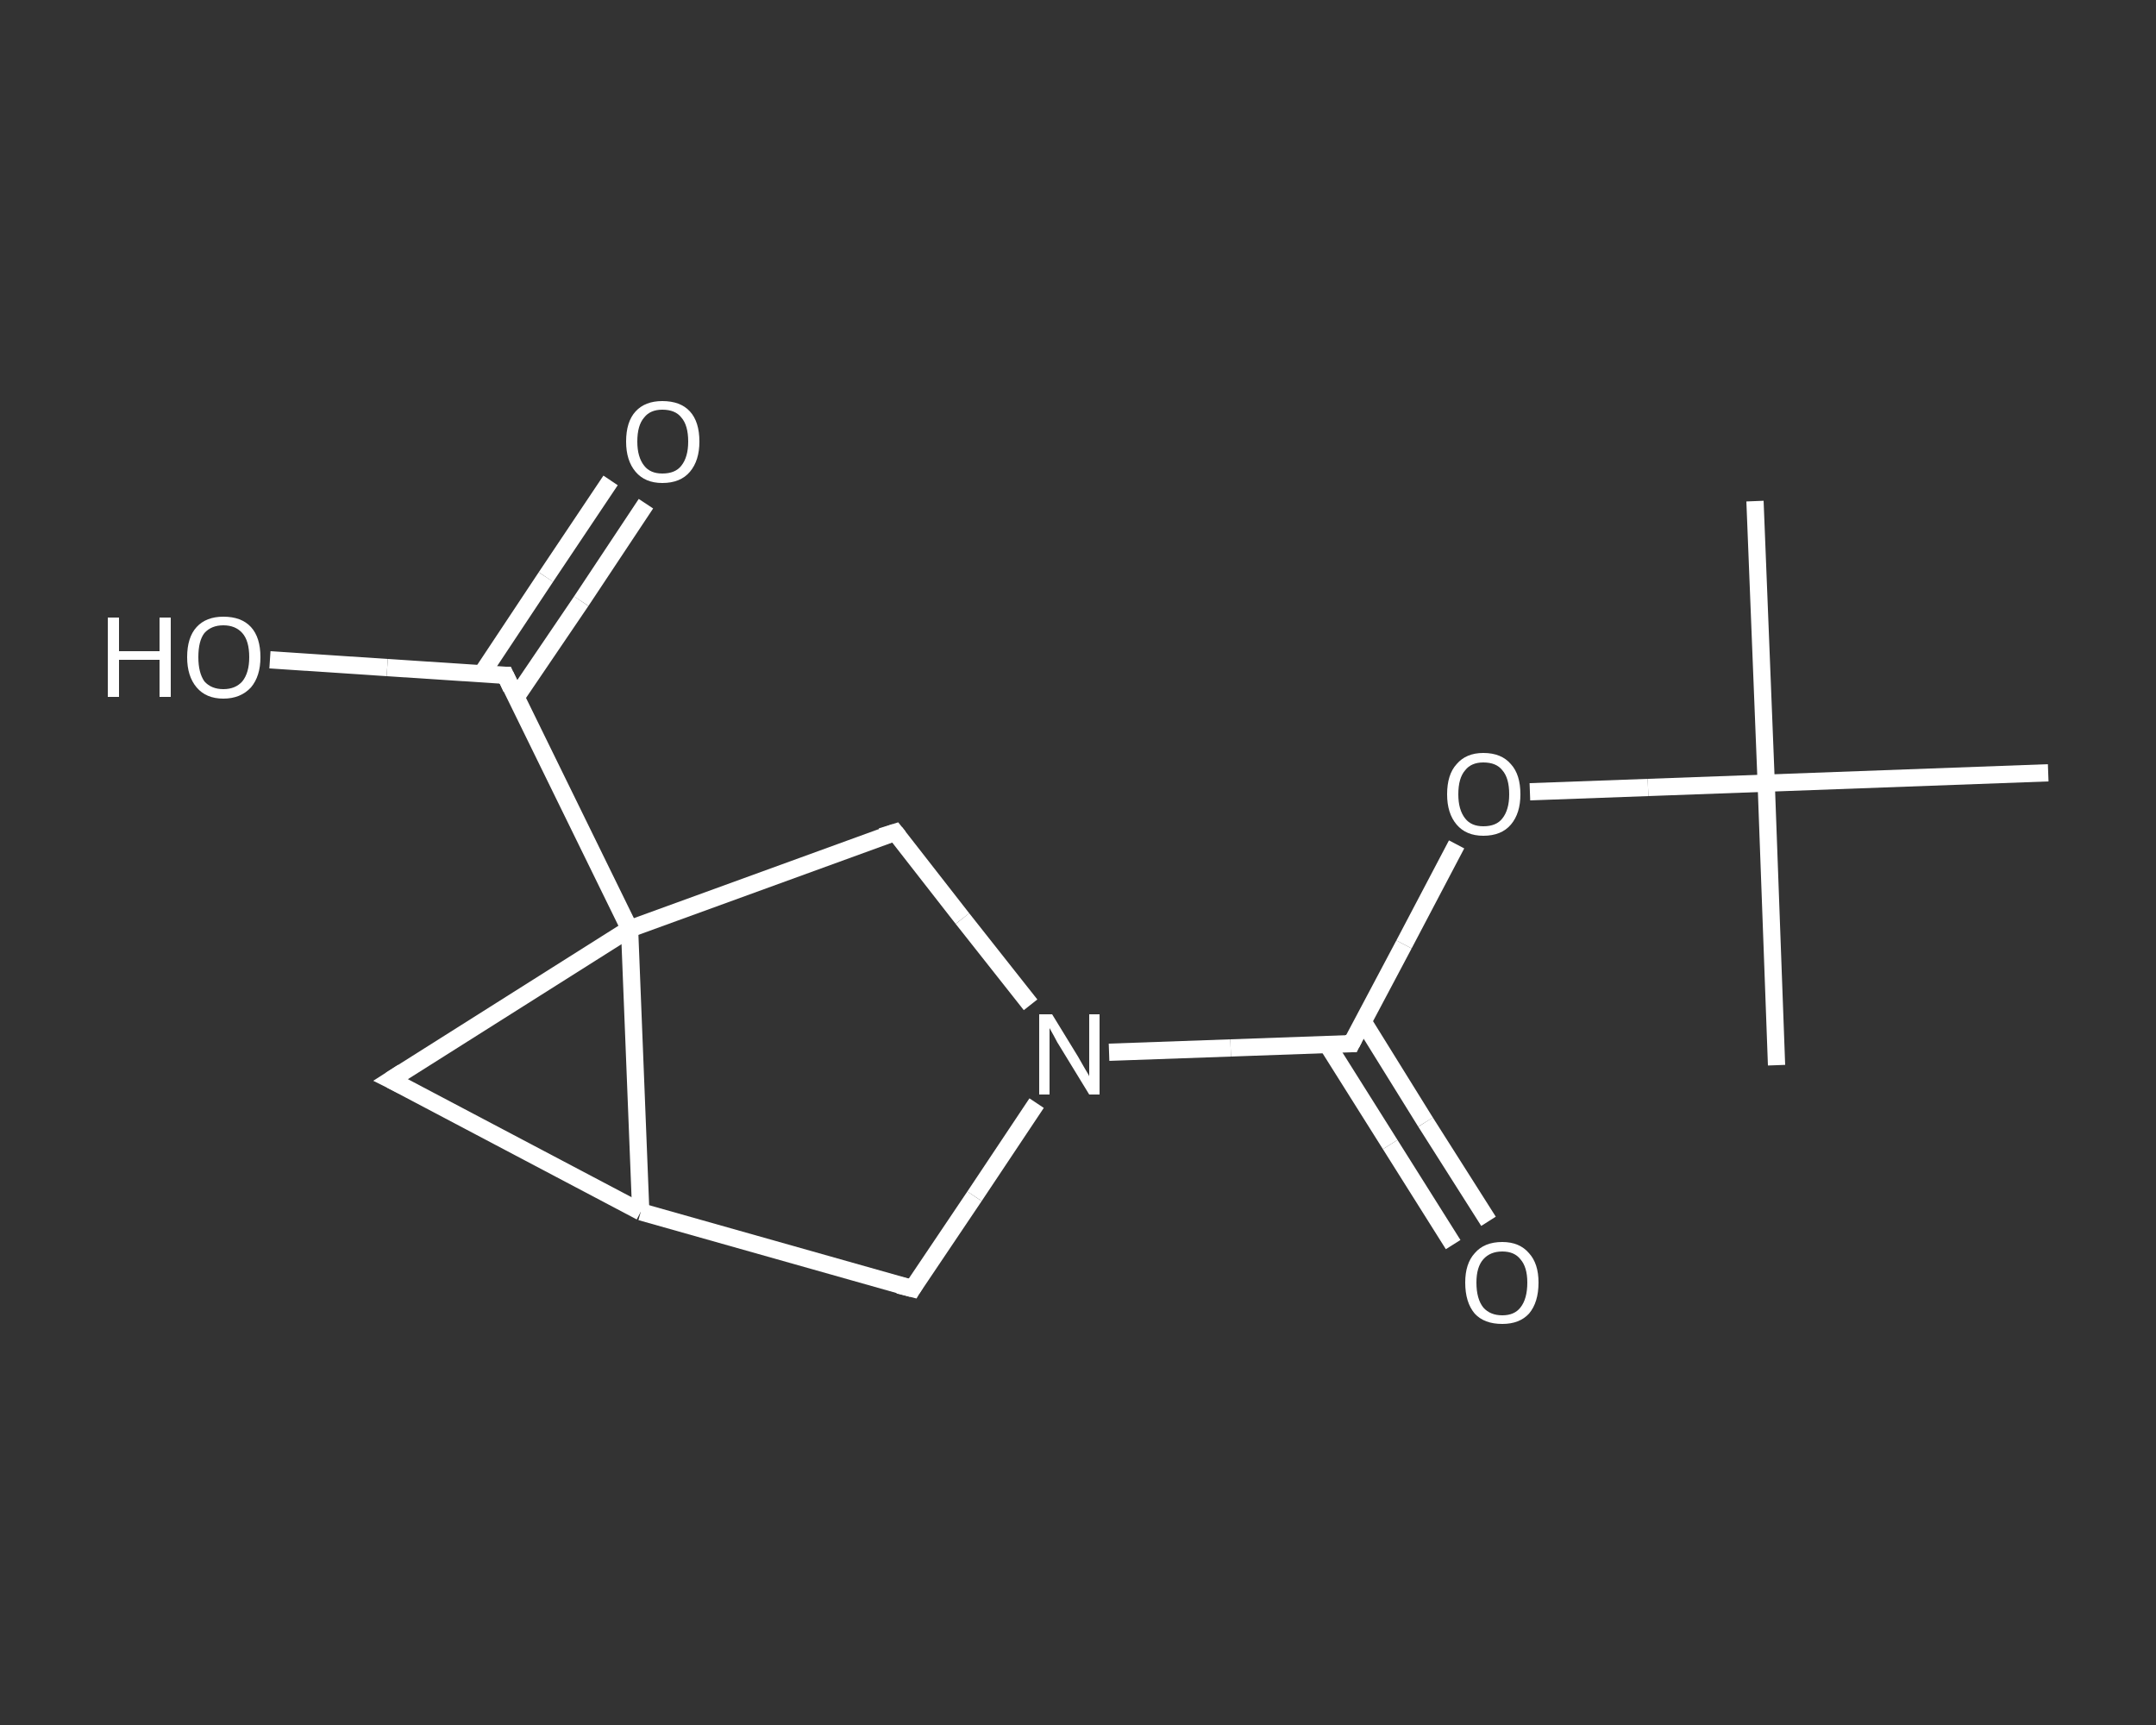 <?xml version='1.0' encoding='iso-8859-1'?>
<svg version='1.1' baseProfile='full'
              xmlns='http://www.w3.org/2000/svg'
                      xmlns:rdkit='http://www.rdkit.org/xml'
                      xmlns:xlink='http://www.w3.org/1999/xlink'
                  xml:space='preserve'
width='250px' height='200px' viewBox='0 0 250 200'>
<rect x="0" y="0" width="250" height="200" fill="#333333" stroke="none"/>
<!-- END OF HEADER -->
<rect style='opacity:1.0;fill:transparent;stroke:none' width='250.0' height='200.0' x='0.0' y='0.0'> </rect>
<path class='bond-0 atom-0 atom-1' d='M 203.5,58.1 L 204.8,90.8' style='fill:none;fill-rule:evenodd;stroke:#FFFFFF;stroke-width:2.0px;stroke-linecap:butt;stroke-linejoin:miter;stroke-opacity:1' />
<path class='bond-1 atom-1 atom-2' d='M 204.8,90.8 L 206.0,123.5' style='fill:none;fill-rule:evenodd;stroke:#FFFFFF;stroke-width:2.0px;stroke-linecap:butt;stroke-linejoin:miter;stroke-opacity:1' />
<path class='bond-2 atom-1 atom-3' d='M 204.8,90.8 L 237.5,89.6' style='fill:none;fill-rule:evenodd;stroke:#FFFFFF;stroke-width:2.0px;stroke-linecap:butt;stroke-linejoin:miter;stroke-opacity:1' />
<path class='bond-3 atom-1 atom-4' d='M 204.8,90.8 L 191.1,91.3' style='fill:none;fill-rule:evenodd;stroke:#FFFFFF;stroke-width:2.0px;stroke-linecap:butt;stroke-linejoin:miter;stroke-opacity:1' />
<path class='bond-3 atom-1 atom-4' d='M 191.1,91.3 L 177.4,91.8' style='fill:none;fill-rule:evenodd;stroke:#FFFFFF;stroke-width:2.0px;stroke-linecap:butt;stroke-linejoin:miter;stroke-opacity:1' />
<path class='bond-4 atom-4 atom-5' d='M 168.9,97.9 L 162.8,109.5' style='fill:none;fill-rule:evenodd;stroke:#FFFFFF;stroke-width:2.0px;stroke-linecap:butt;stroke-linejoin:miter;stroke-opacity:1' />
<path class='bond-4 atom-4 atom-5' d='M 162.8,109.5 L 156.7,121.0' style='fill:none;fill-rule:evenodd;stroke:#FFFFFF;stroke-width:2.0px;stroke-linecap:butt;stroke-linejoin:miter;stroke-opacity:1' />
<path class='bond-5 atom-5 atom-6' d='M 153.9,121.1 L 161.2,132.7' style='fill:none;fill-rule:evenodd;stroke:#FFFFFF;stroke-width:2.0px;stroke-linecap:butt;stroke-linejoin:miter;stroke-opacity:1' />
<path class='bond-5 atom-5 atom-6' d='M 161.2,132.7 L 168.5,144.3' style='fill:none;fill-rule:evenodd;stroke:#FFFFFF;stroke-width:2.0px;stroke-linecap:butt;stroke-linejoin:miter;stroke-opacity:1' />
<path class='bond-5 atom-5 atom-6' d='M 158.1,118.5 L 165.3,130.1' style='fill:none;fill-rule:evenodd;stroke:#FFFFFF;stroke-width:2.0px;stroke-linecap:butt;stroke-linejoin:miter;stroke-opacity:1' />
<path class='bond-5 atom-5 atom-6' d='M 165.3,130.1 L 172.6,141.6' style='fill:none;fill-rule:evenodd;stroke:#FFFFFF;stroke-width:2.0px;stroke-linecap:butt;stroke-linejoin:miter;stroke-opacity:1' />
<path class='bond-6 atom-5 atom-7' d='M 156.7,121.0 L 142.7,121.5' style='fill:none;fill-rule:evenodd;stroke:#FFFFFF;stroke-width:2.0px;stroke-linecap:butt;stroke-linejoin:miter;stroke-opacity:1' />
<path class='bond-6 atom-5 atom-7' d='M 142.7,121.5 L 128.6,122.0' style='fill:none;fill-rule:evenodd;stroke:#FFFFFF;stroke-width:2.0px;stroke-linecap:butt;stroke-linejoin:miter;stroke-opacity:1' />
<path class='bond-7 atom-7 atom-8' d='M 120.2,127.9 L 113.0,138.7' style='fill:none;fill-rule:evenodd;stroke:#FFFFFF;stroke-width:2.0px;stroke-linecap:butt;stroke-linejoin:miter;stroke-opacity:1' />
<path class='bond-7 atom-7 atom-8' d='M 113.0,138.7 L 105.8,149.4' style='fill:none;fill-rule:evenodd;stroke:#FFFFFF;stroke-width:2.0px;stroke-linecap:butt;stroke-linejoin:miter;stroke-opacity:1' />
<path class='bond-8 atom-8 atom-9' d='M 105.8,149.4 L 74.3,140.5' style='fill:none;fill-rule:evenodd;stroke:#FFFFFF;stroke-width:2.0px;stroke-linecap:butt;stroke-linejoin:miter;stroke-opacity:1' />
<path class='bond-9 atom-9 atom-10' d='M 74.3,140.5 L 45.3,125.2' style='fill:none;fill-rule:evenodd;stroke:#FFFFFF;stroke-width:2.0px;stroke-linecap:butt;stroke-linejoin:miter;stroke-opacity:1' />
<path class='bond-10 atom-10 atom-11' d='M 45.3,125.2 L 73.0,107.7' style='fill:none;fill-rule:evenodd;stroke:#FFFFFF;stroke-width:2.0px;stroke-linecap:butt;stroke-linejoin:miter;stroke-opacity:1' />
<path class='bond-11 atom-11 atom-12' d='M 73.0,107.7 L 58.6,78.3' style='fill:none;fill-rule:evenodd;stroke:#FFFFFF;stroke-width:2.0px;stroke-linecap:butt;stroke-linejoin:miter;stroke-opacity:1' />
<path class='bond-12 atom-12 atom-13' d='M 59.8,80.9 L 67.4,69.7' style='fill:none;fill-rule:evenodd;stroke:#FFFFFF;stroke-width:2.0px;stroke-linecap:butt;stroke-linejoin:miter;stroke-opacity:1' />
<path class='bond-12 atom-12 atom-13' d='M 67.4,69.7 L 74.9,58.4' style='fill:none;fill-rule:evenodd;stroke:#FFFFFF;stroke-width:2.0px;stroke-linecap:butt;stroke-linejoin:miter;stroke-opacity:1' />
<path class='bond-12 atom-12 atom-13' d='M 55.8,78.2 L 63.3,66.9' style='fill:none;fill-rule:evenodd;stroke:#FFFFFF;stroke-width:2.0px;stroke-linecap:butt;stroke-linejoin:miter;stroke-opacity:1' />
<path class='bond-12 atom-12 atom-13' d='M 63.3,66.9 L 70.8,55.7' style='fill:none;fill-rule:evenodd;stroke:#FFFFFF;stroke-width:2.0px;stroke-linecap:butt;stroke-linejoin:miter;stroke-opacity:1' />
<path class='bond-13 atom-12 atom-14' d='M 58.6,78.3 L 44.9,77.4' style='fill:none;fill-rule:evenodd;stroke:#FFFFFF;stroke-width:2.0px;stroke-linecap:butt;stroke-linejoin:miter;stroke-opacity:1' />
<path class='bond-13 atom-12 atom-14' d='M 44.9,77.4 L 31.3,76.5' style='fill:none;fill-rule:evenodd;stroke:#FFFFFF;stroke-width:2.0px;stroke-linecap:butt;stroke-linejoin:miter;stroke-opacity:1' />
<path class='bond-14 atom-11 atom-15' d='M 73.0,107.7 L 103.8,96.5' style='fill:none;fill-rule:evenodd;stroke:#FFFFFF;stroke-width:2.0px;stroke-linecap:butt;stroke-linejoin:miter;stroke-opacity:1' />
<path class='bond-15 atom-15 atom-7' d='M 103.8,96.5 L 111.6,106.5' style='fill:none;fill-rule:evenodd;stroke:#FFFFFF;stroke-width:2.0px;stroke-linecap:butt;stroke-linejoin:miter;stroke-opacity:1' />
<path class='bond-15 atom-15 atom-7' d='M 111.6,106.5 L 119.5,116.5' style='fill:none;fill-rule:evenodd;stroke:#FFFFFF;stroke-width:2.0px;stroke-linecap:butt;stroke-linejoin:miter;stroke-opacity:1' />
<path class='bond-16 atom-11 atom-9' d='M 73.0,107.7 L 74.3,140.5' style='fill:none;fill-rule:evenodd;stroke:#FFFFFF;stroke-width:2.0px;stroke-linecap:butt;stroke-linejoin:miter;stroke-opacity:1' />
<path d='M 157.0,120.4 L 156.7,121.0 L 156.0,121.0' style='fill:none;stroke:#FFFFFF;stroke-width:2.0px;stroke-linecap:butt;stroke-linejoin:miter;stroke-opacity:1;' />
<path d='M 106.1,148.9 L 105.8,149.4 L 104.2,149.0' style='fill:none;stroke:#FFFFFF;stroke-width:2.0px;stroke-linecap:butt;stroke-linejoin:miter;stroke-opacity:1;' />
<path d='M 46.7,125.9 L 45.3,125.2 L 46.7,124.3' style='fill:none;stroke:#FFFFFF;stroke-width:2.0px;stroke-linecap:butt;stroke-linejoin:miter;stroke-opacity:1;' />
<path d='M 59.3,79.8 L 58.6,78.3 L 57.9,78.3' style='fill:none;stroke:#FFFFFF;stroke-width:2.0px;stroke-linecap:butt;stroke-linejoin:miter;stroke-opacity:1;' />
<path d='M 102.2,97.0 L 103.8,96.5 L 104.2,97.0' style='fill:none;stroke:#FFFFFF;stroke-width:2.0px;stroke-linecap:butt;stroke-linejoin:miter;stroke-opacity:1;' />
<path class='atom-4' d='M 167.8 92.1
Q 167.8 89.8, 168.9 88.6
Q 170.0 87.3, 172.0 87.3
Q 174.1 87.3, 175.2 88.6
Q 176.3 89.8, 176.3 92.1
Q 176.3 94.3, 175.2 95.6
Q 174.1 96.9, 172.0 96.9
Q 170.0 96.9, 168.9 95.6
Q 167.8 94.3, 167.8 92.1
M 172.0 95.8
Q 173.5 95.8, 174.2 94.9
Q 175.0 93.9, 175.0 92.1
Q 175.0 90.2, 174.2 89.3
Q 173.5 88.4, 172.0 88.4
Q 170.6 88.4, 169.9 89.3
Q 169.1 90.2, 169.1 92.1
Q 169.1 93.9, 169.9 94.9
Q 170.6 95.8, 172.0 95.8
' fill='#FFFFFF'/>
<path class='atom-6' d='M 169.9 148.7
Q 169.9 146.5, 171.0 145.3
Q 172.1 144.0, 174.2 144.0
Q 176.2 144.0, 177.3 145.3
Q 178.4 146.5, 178.4 148.7
Q 178.4 151.0, 177.3 152.3
Q 176.2 153.5, 174.2 153.5
Q 172.1 153.5, 171.0 152.3
Q 169.9 151.0, 169.9 148.7
M 174.2 152.5
Q 175.6 152.5, 176.3 151.6
Q 177.1 150.6, 177.1 148.7
Q 177.1 146.9, 176.3 146.0
Q 175.6 145.1, 174.2 145.1
Q 172.8 145.1, 172.0 146.0
Q 171.2 146.9, 171.2 148.7
Q 171.2 150.6, 172.0 151.6
Q 172.8 152.5, 174.2 152.5
' fill='#FFFFFF'/>
<path class='atom-7' d='M 122.0 117.6
L 125.0 122.5
Q 125.3 123.0, 125.8 123.9
Q 126.3 124.7, 126.3 124.8
L 126.3 117.6
L 127.5 117.6
L 127.5 126.9
L 126.3 126.9
L 123.0 121.5
Q 122.6 120.9, 122.2 120.1
Q 121.8 119.4, 121.7 119.2
L 121.7 126.9
L 120.5 126.9
L 120.5 117.6
L 122.0 117.6
' fill='#FFFFFF'/>
<path class='atom-13' d='M 72.6 51.2
Q 72.6 48.9, 73.7 47.7
Q 74.8 46.5, 76.8 46.5
Q 78.9 46.5, 80.0 47.7
Q 81.1 48.9, 81.1 51.2
Q 81.1 53.4, 80.0 54.7
Q 78.9 56.0, 76.8 56.0
Q 74.8 56.0, 73.7 54.7
Q 72.6 53.4, 72.6 51.2
M 76.8 54.9
Q 78.3 54.9, 79.0 54.0
Q 79.8 53.0, 79.8 51.2
Q 79.8 49.3, 79.0 48.4
Q 78.3 47.5, 76.8 47.5
Q 75.4 47.5, 74.7 48.4
Q 73.9 49.3, 73.9 51.2
Q 73.9 53.0, 74.7 54.0
Q 75.4 54.9, 76.8 54.9
' fill='#FFFFFF'/>
<path class='atom-14' d='M 12.5 71.6
L 13.8 71.6
L 13.8 75.5
L 18.5 75.5
L 18.5 71.6
L 19.8 71.6
L 19.8 80.8
L 18.5 80.8
L 18.5 76.5
L 13.8 76.5
L 13.8 80.8
L 12.5 80.8
L 12.5 71.6
' fill='#FFFFFF'/>
<path class='atom-14' d='M 21.7 76.2
Q 21.7 73.9, 22.8 72.7
Q 23.9 71.5, 25.9 71.5
Q 28.0 71.5, 29.1 72.7
Q 30.2 73.9, 30.2 76.2
Q 30.2 78.4, 29.1 79.7
Q 27.9 81.0, 25.9 81.0
Q 23.9 81.0, 22.8 79.7
Q 21.7 78.4, 21.7 76.2
M 25.9 79.9
Q 27.3 79.9, 28.1 79.0
Q 28.9 78.0, 28.9 76.2
Q 28.9 74.3, 28.1 73.4
Q 27.3 72.5, 25.9 72.5
Q 24.5 72.5, 23.7 73.4
Q 23.0 74.3, 23.0 76.2
Q 23.0 78.0, 23.7 79.0
Q 24.5 79.9, 25.9 79.9
' fill='#FFFFFF'/>
</svg>
